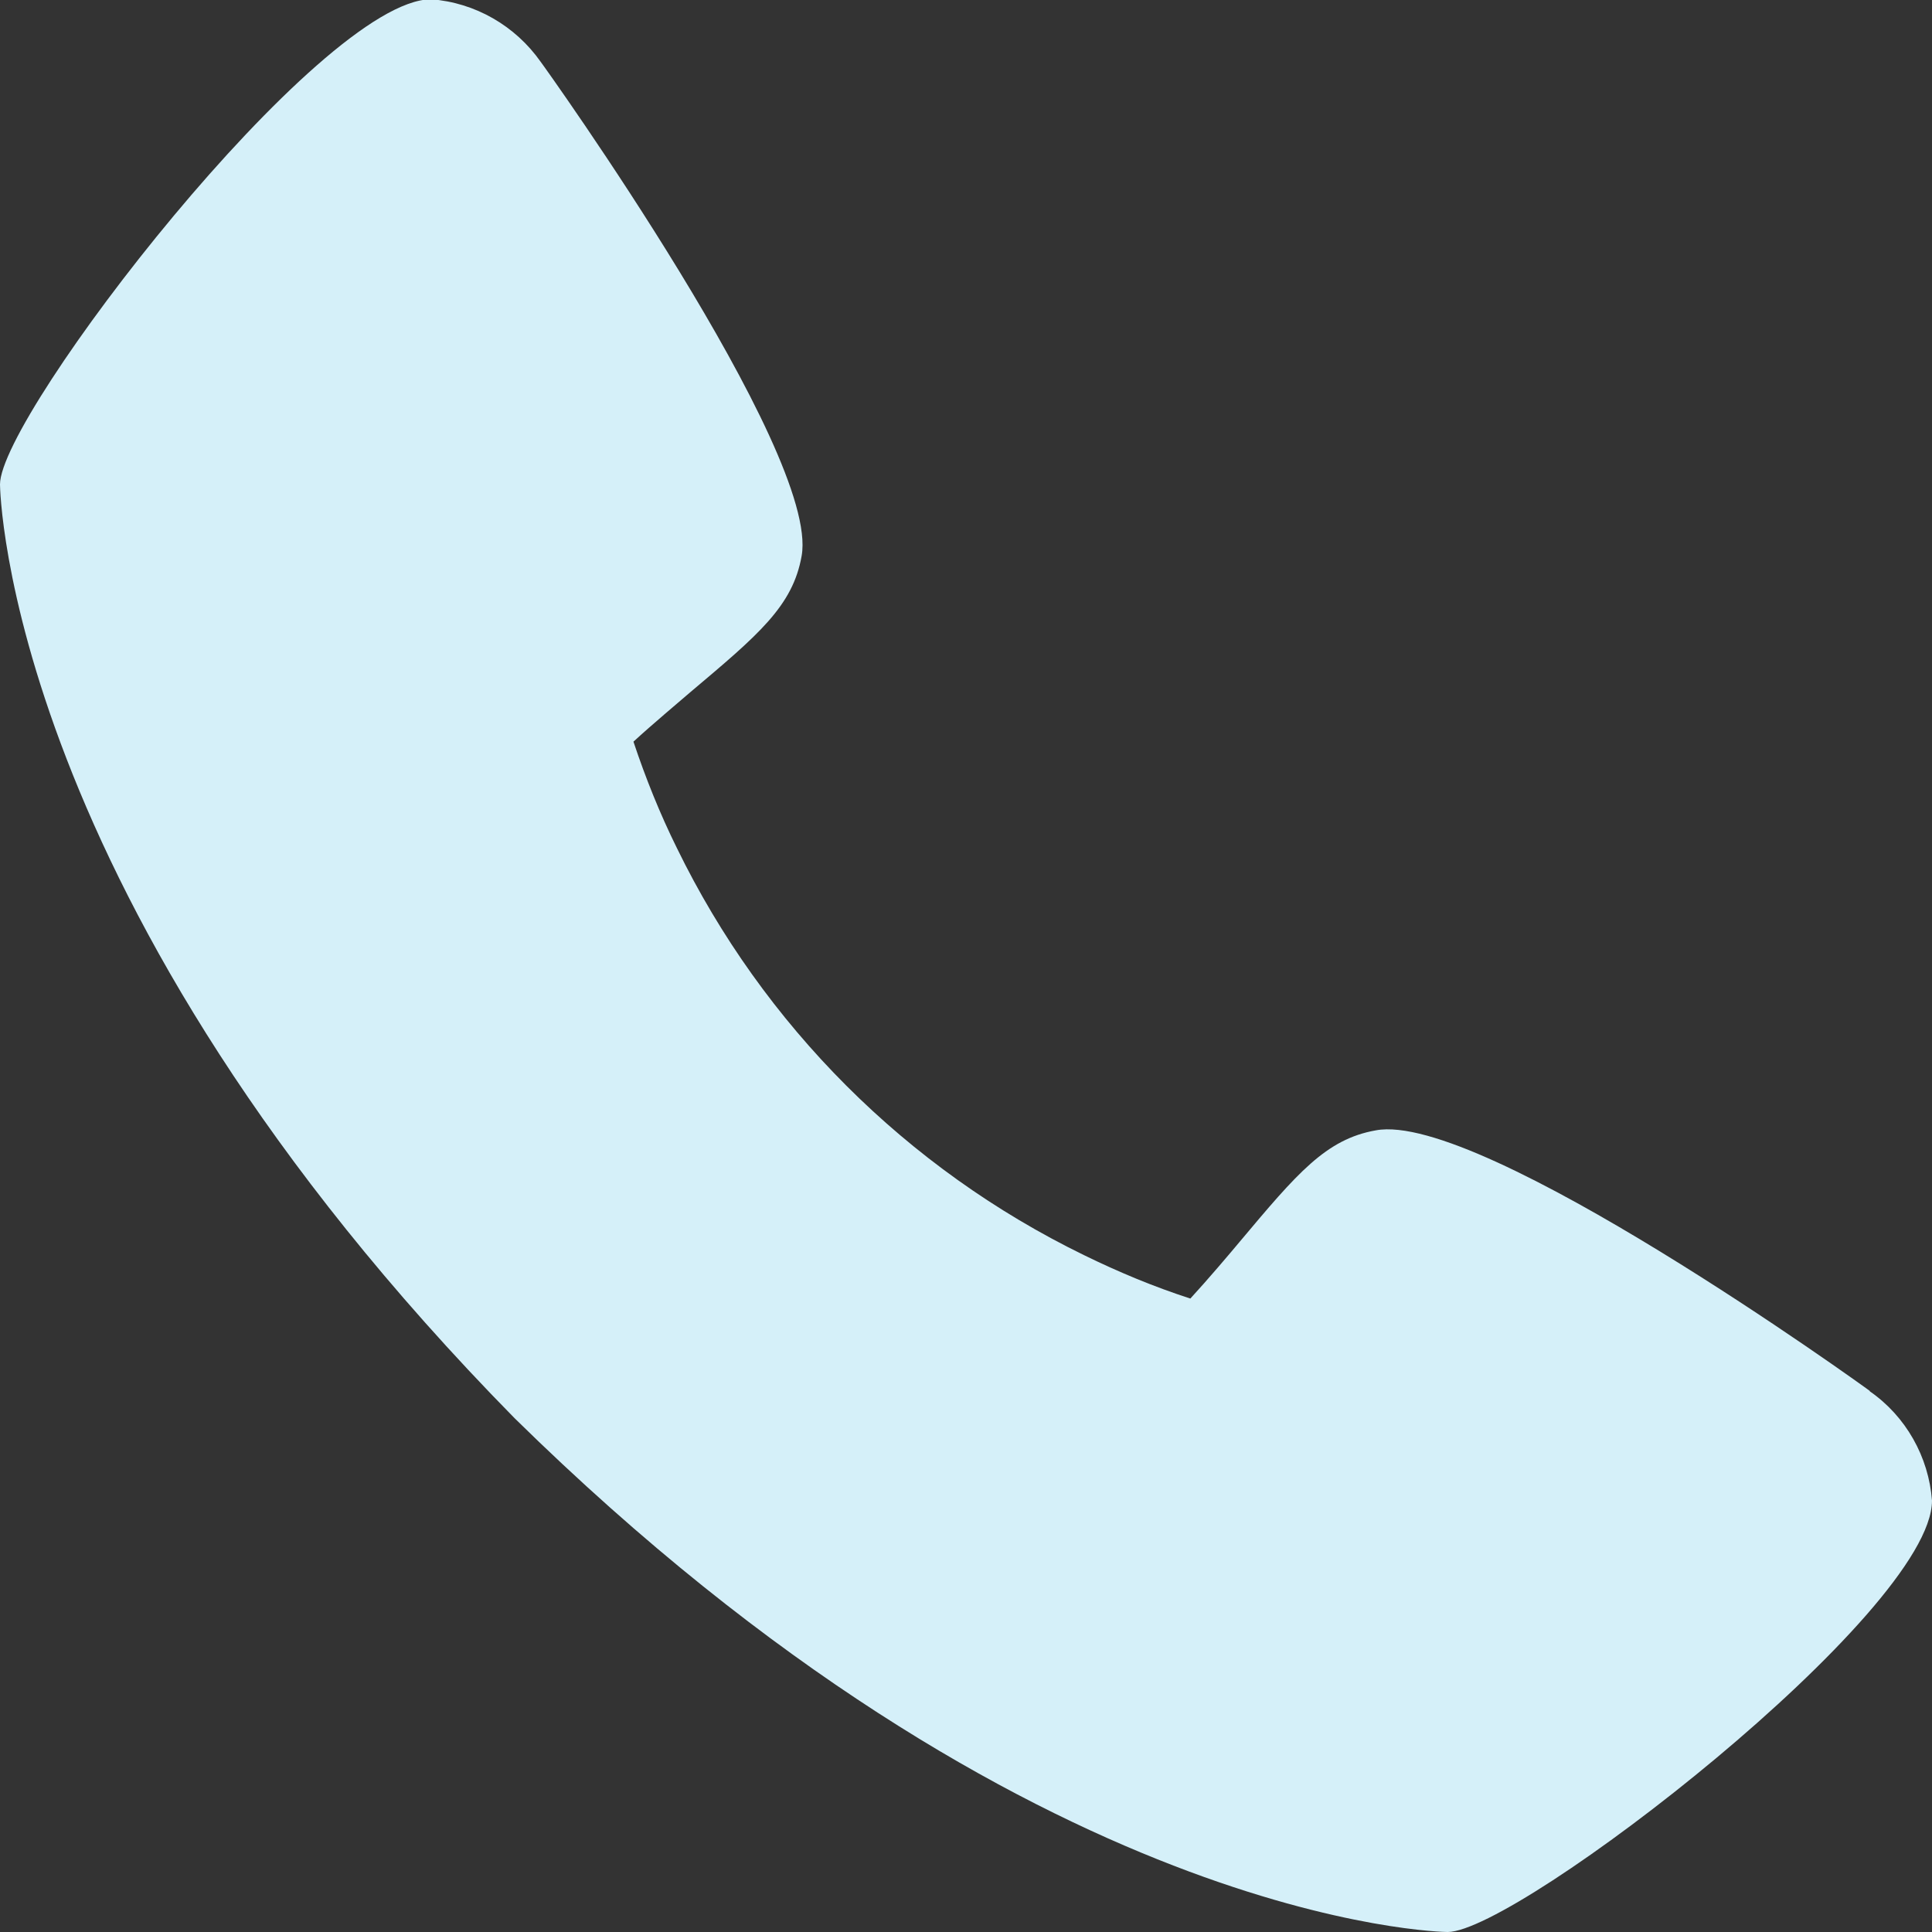 <?xml version="1.0" encoding="UTF-8"?>
<svg id="Layer_2" data-name="Layer 2" xmlns="http://www.w3.org/2000/svg" viewBox="0 0 52.49 52.49">
  <rect x="0" y="0" width="52.49" height="52.49" fill="#333333" stroke="none"/>
  <defs>
    <style>
      .cls-1 {
        fill: #d5f0f9;
      }
    </style>
  </defs>
  <g id="Layer_1-2" data-name="Layer 1">
    <path class="cls-1" d="M50.8,37.79c-.14-.11-10.56-7.62-13.42-7.08-1.36.24-2.14,1.17-3.71,3.04-.25.3-.86,1.02-1.33,1.53-.99-.32-1.95-.72-2.89-1.18-4.82-2.35-8.71-6.24-11.06-11.06-.46-.93-.85-1.9-1.18-2.89.51-.47,1.24-1.08,1.54-1.34,1.85-1.56,2.79-2.34,3.03-3.71.5-2.83-7.01-13.32-7.09-13.42-.69-.98-1.78-1.61-2.98-1.7C8.68,0,0,11.26,0,13.16c0,.11.16,11.31,13.98,25.37,14.04,13.8,25.24,13.96,25.35,13.96,1.9,0,13.16-8.68,13.16-11.72-.09-1.19-.71-2.29-1.69-2.97h0Z"/>
  </g>
</svg>